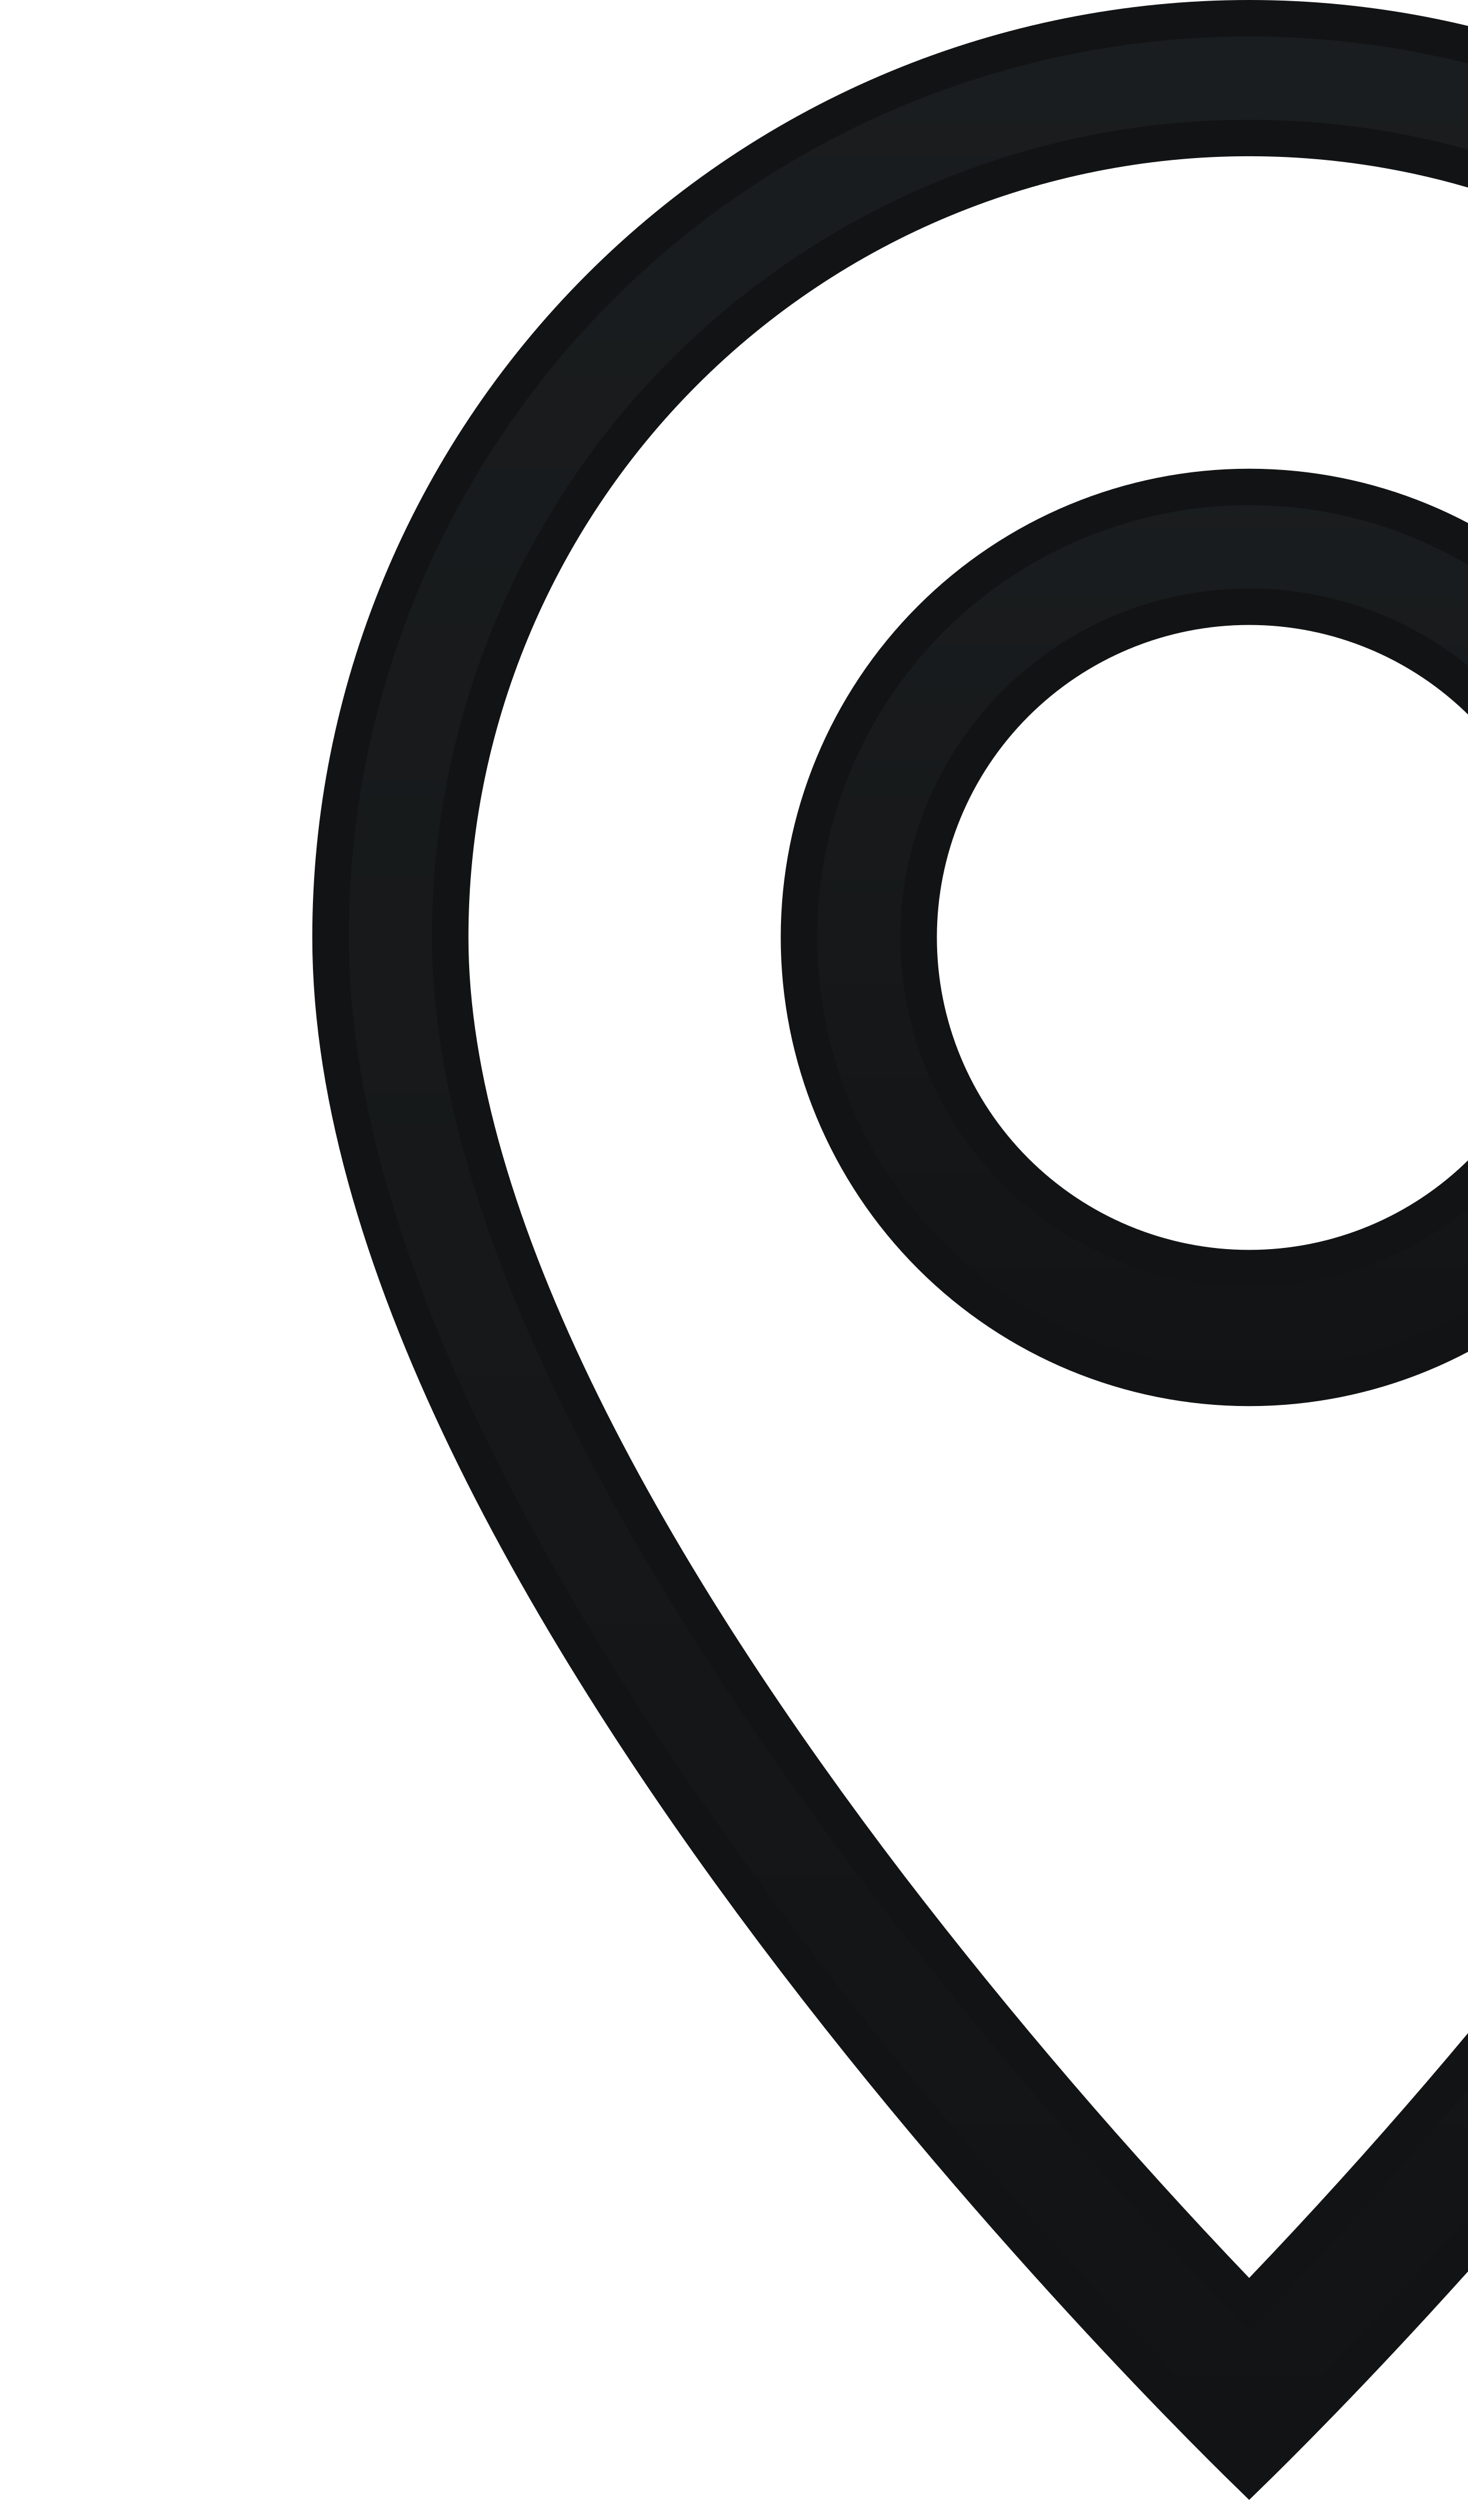 <svg width="161" height="274" viewBox="0 0 161 274" fill="none" xmlns="http://www.w3.org/2000/svg">
<g clip-path="url(#clip0_299_26531)">
<path d="M210.136 153.982L210.137 153.982C219.261 135.474 224.625 117.945 224.625 102.75C224.625 79.51 215.393 57.223 198.96 40.79C182.527 24.357 160.24 15.125 137 15.125C113.76 15.125 91.473 24.357 75.04 40.79C58.607 57.223 49.375 79.51 49.375 102.75C49.375 117.944 54.721 135.472 63.864 153.982C72.915 172.326 85.155 190.558 97.633 206.886L97.637 206.89C109.474 222.285 122.132 237.031 135.555 251.065L137 252.576L138.445 251.065C151.868 237.031 164.525 222.285 176.363 206.89L176.367 206.886C188.845 190.558 201.085 172.326 210.136 153.982ZM137 271.221C136.266 270.506 135.253 269.511 133.998 268.257C131.203 265.464 127.204 261.387 122.405 256.264C112.804 246.014 100.006 231.586 87.213 214.864C74.416 198.136 61.654 179.151 52.098 159.79C42.532 140.406 36.25 120.786 36.25 102.75C36.25 76.029 46.865 50.403 65.759 31.509C84.653 12.615 110.279 2 137 2C163.721 2 189.347 12.615 208.241 31.509C227.135 50.403 237.75 76.029 237.75 102.75C237.75 120.786 231.469 140.406 221.902 159.79C212.346 179.151 199.584 198.136 186.787 214.864C173.994 231.586 161.196 246.014 151.595 256.264C146.796 261.387 142.797 265.464 140.002 268.257C138.747 269.511 137.734 270.506 137 271.221Z" fill="url(#paint0_linear_299_26531)" stroke="#121314" stroke-width="4"/>
<path d="M111.367 128.383C118.166 135.181 127.386 139 137 139C146.614 139 155.834 135.181 162.633 128.383C169.431 121.584 173.25 112.364 173.25 102.75C173.25 93.136 169.431 83.916 162.633 77.117C155.834 70.319 146.614 66.5 137 66.5C127.386 66.5 118.166 70.319 111.367 77.117C104.569 83.916 100.75 93.136 100.75 102.75C100.75 112.364 104.569 121.584 111.367 128.383ZM171.913 137.663C162.654 146.923 150.095 152.125 137 152.125C123.905 152.125 111.346 146.923 102.087 137.663C92.827 128.404 87.625 115.845 87.625 102.75C87.625 89.655 92.827 77.096 102.087 67.837C111.346 58.577 123.905 53.375 137 53.375C150.095 53.375 162.654 58.577 171.913 67.837C181.173 77.096 186.375 89.655 186.375 102.75C186.375 115.845 181.173 128.404 171.913 137.663Z" fill="url(#paint1_linear_299_26531)" stroke="#121314" stroke-width="4"/>
</g>
<defs>
<linearGradient id="paint0_linear_299_26531" x1="137" y1="0" x2="137" y2="274" gradientUnits="userSpaceOnUse">
<stop stop-color="#1A1D1F"/>
<stop offset="1" stop-color="#121314"/>
</linearGradient>
<linearGradient id="paint1_linear_299_26531" x1="137" y1="51.375" x2="137" y2="154.125" gradientUnits="userSpaceOnUse">
<stop stop-color="#1A1D1F"/>
<stop offset="1" stop-color="#121314"/>
</linearGradient>
<clipPath id="clip0_299_26531">
<rect width="274" height="274" fill="white"/>
</clipPath>
</defs>
</svg>
